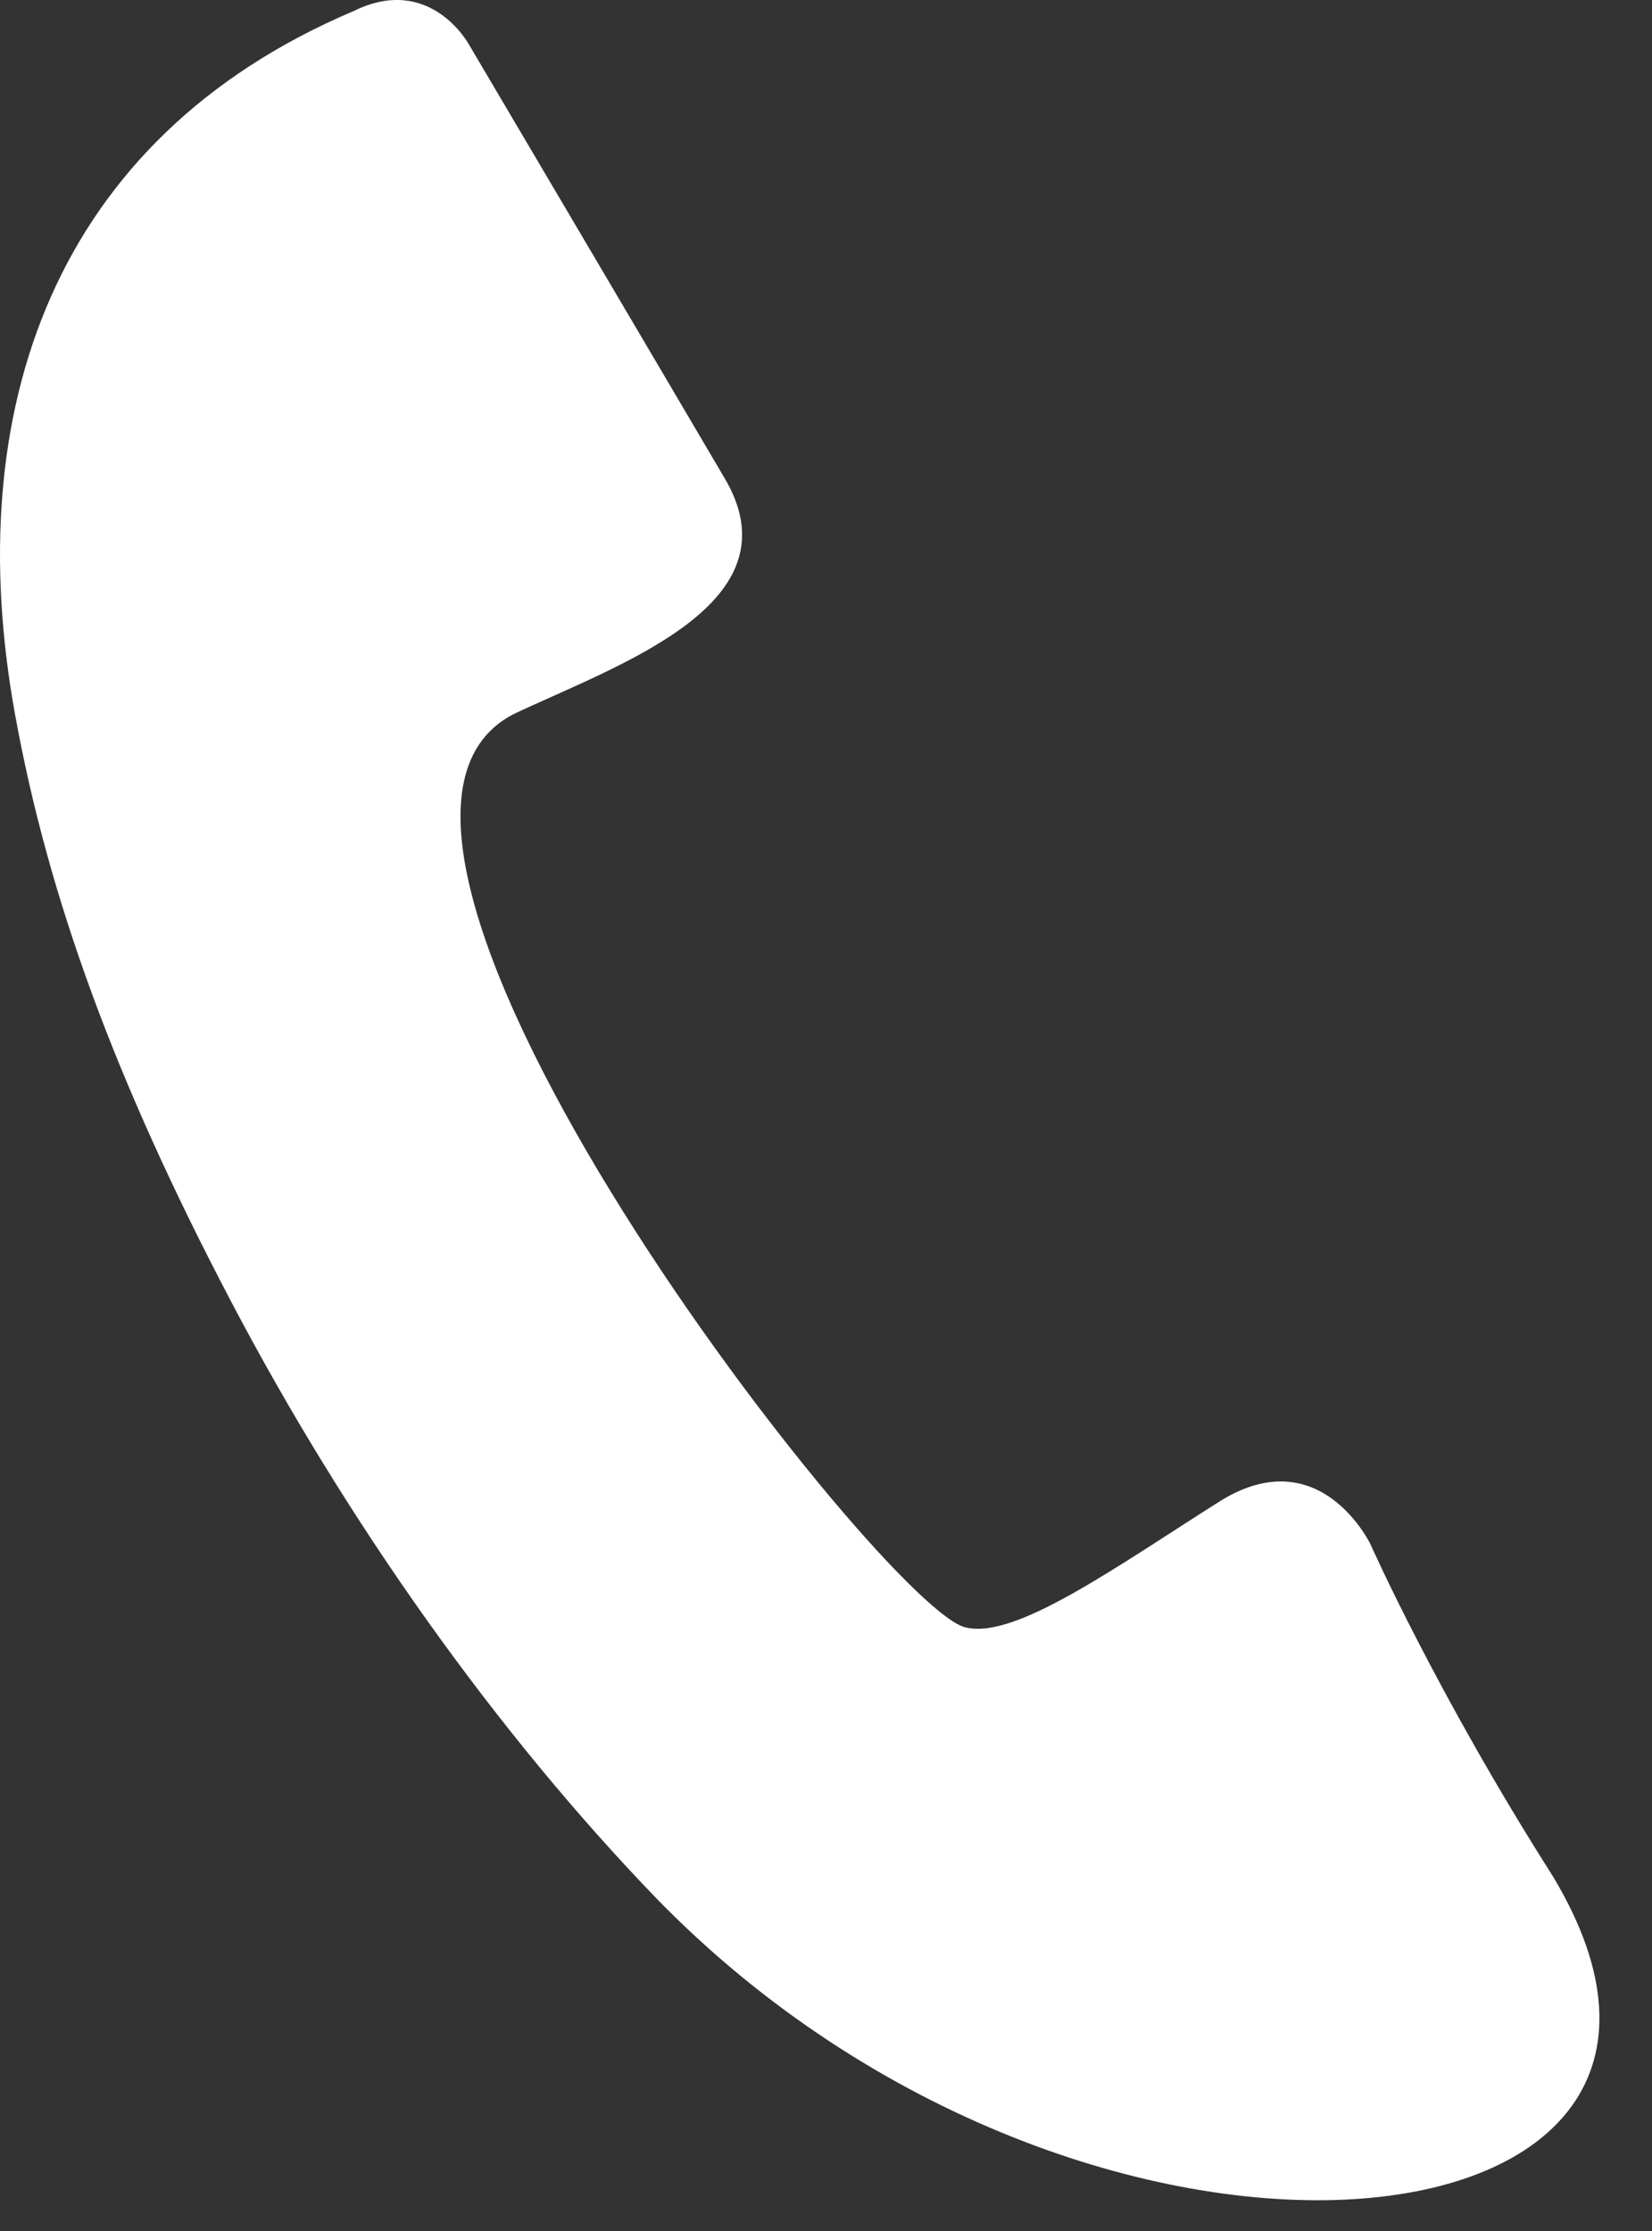 <?xml version="1.0" encoding="UTF-8"?>
<svg width="20px" height="27px" viewBox="0 0 20 27" version="1.1" xmlns="http://www.w3.org/2000/svg" xmlns:xlink="http://www.w3.org/1999/xlink">
    <rect x="0" y="0" width="20" height="27" fill="#333333" stroke="none"/>
    <!-- Generator: Sketch 57.1 (83088) - https://sketch.com -->
    <title>Path</title>
    <desc>Created with Sketch.</desc>
    <g id="Mobile" stroke="none" stroke-width="1" fill="none" fill-rule="evenodd">
        <g id="Mobile---3" transform="translate(-321, -628)" fill="#FFFFFF" fill-rule="nonzero">
            <g id="Group-4" transform="translate(0, 613)">
                <g id="Group-2" transform="translate(303, 0)">
                    <path d="M22.269,15.139 C18.652,16.679 17.512,19.961 18.182,23.645 C18.583,25.855 19.387,28.066 20.795,30.746 C22.202,33.426 24.011,35.97 25.952,37.98 C31.176,43.339 39.618,42.402 36.803,37.712 C35.396,35.502 34.594,33.694 34.594,33.694 C34.594,33.694 33.991,32.422 32.785,33.158 C31.513,33.962 30.307,34.833 29.704,34.698 C28.767,34.565 21.397,25.119 24.212,23.645 C25.485,23.042 27.696,22.307 26.759,20.764 C26.09,19.625 23.678,15.54 23.678,15.54 C23.678,15.54 23.208,14.669 22.271,15.139 L22.269,15.139 Z" id="Path"></path>
                </g>
            </g>
        </g>
    </g>
</svg>